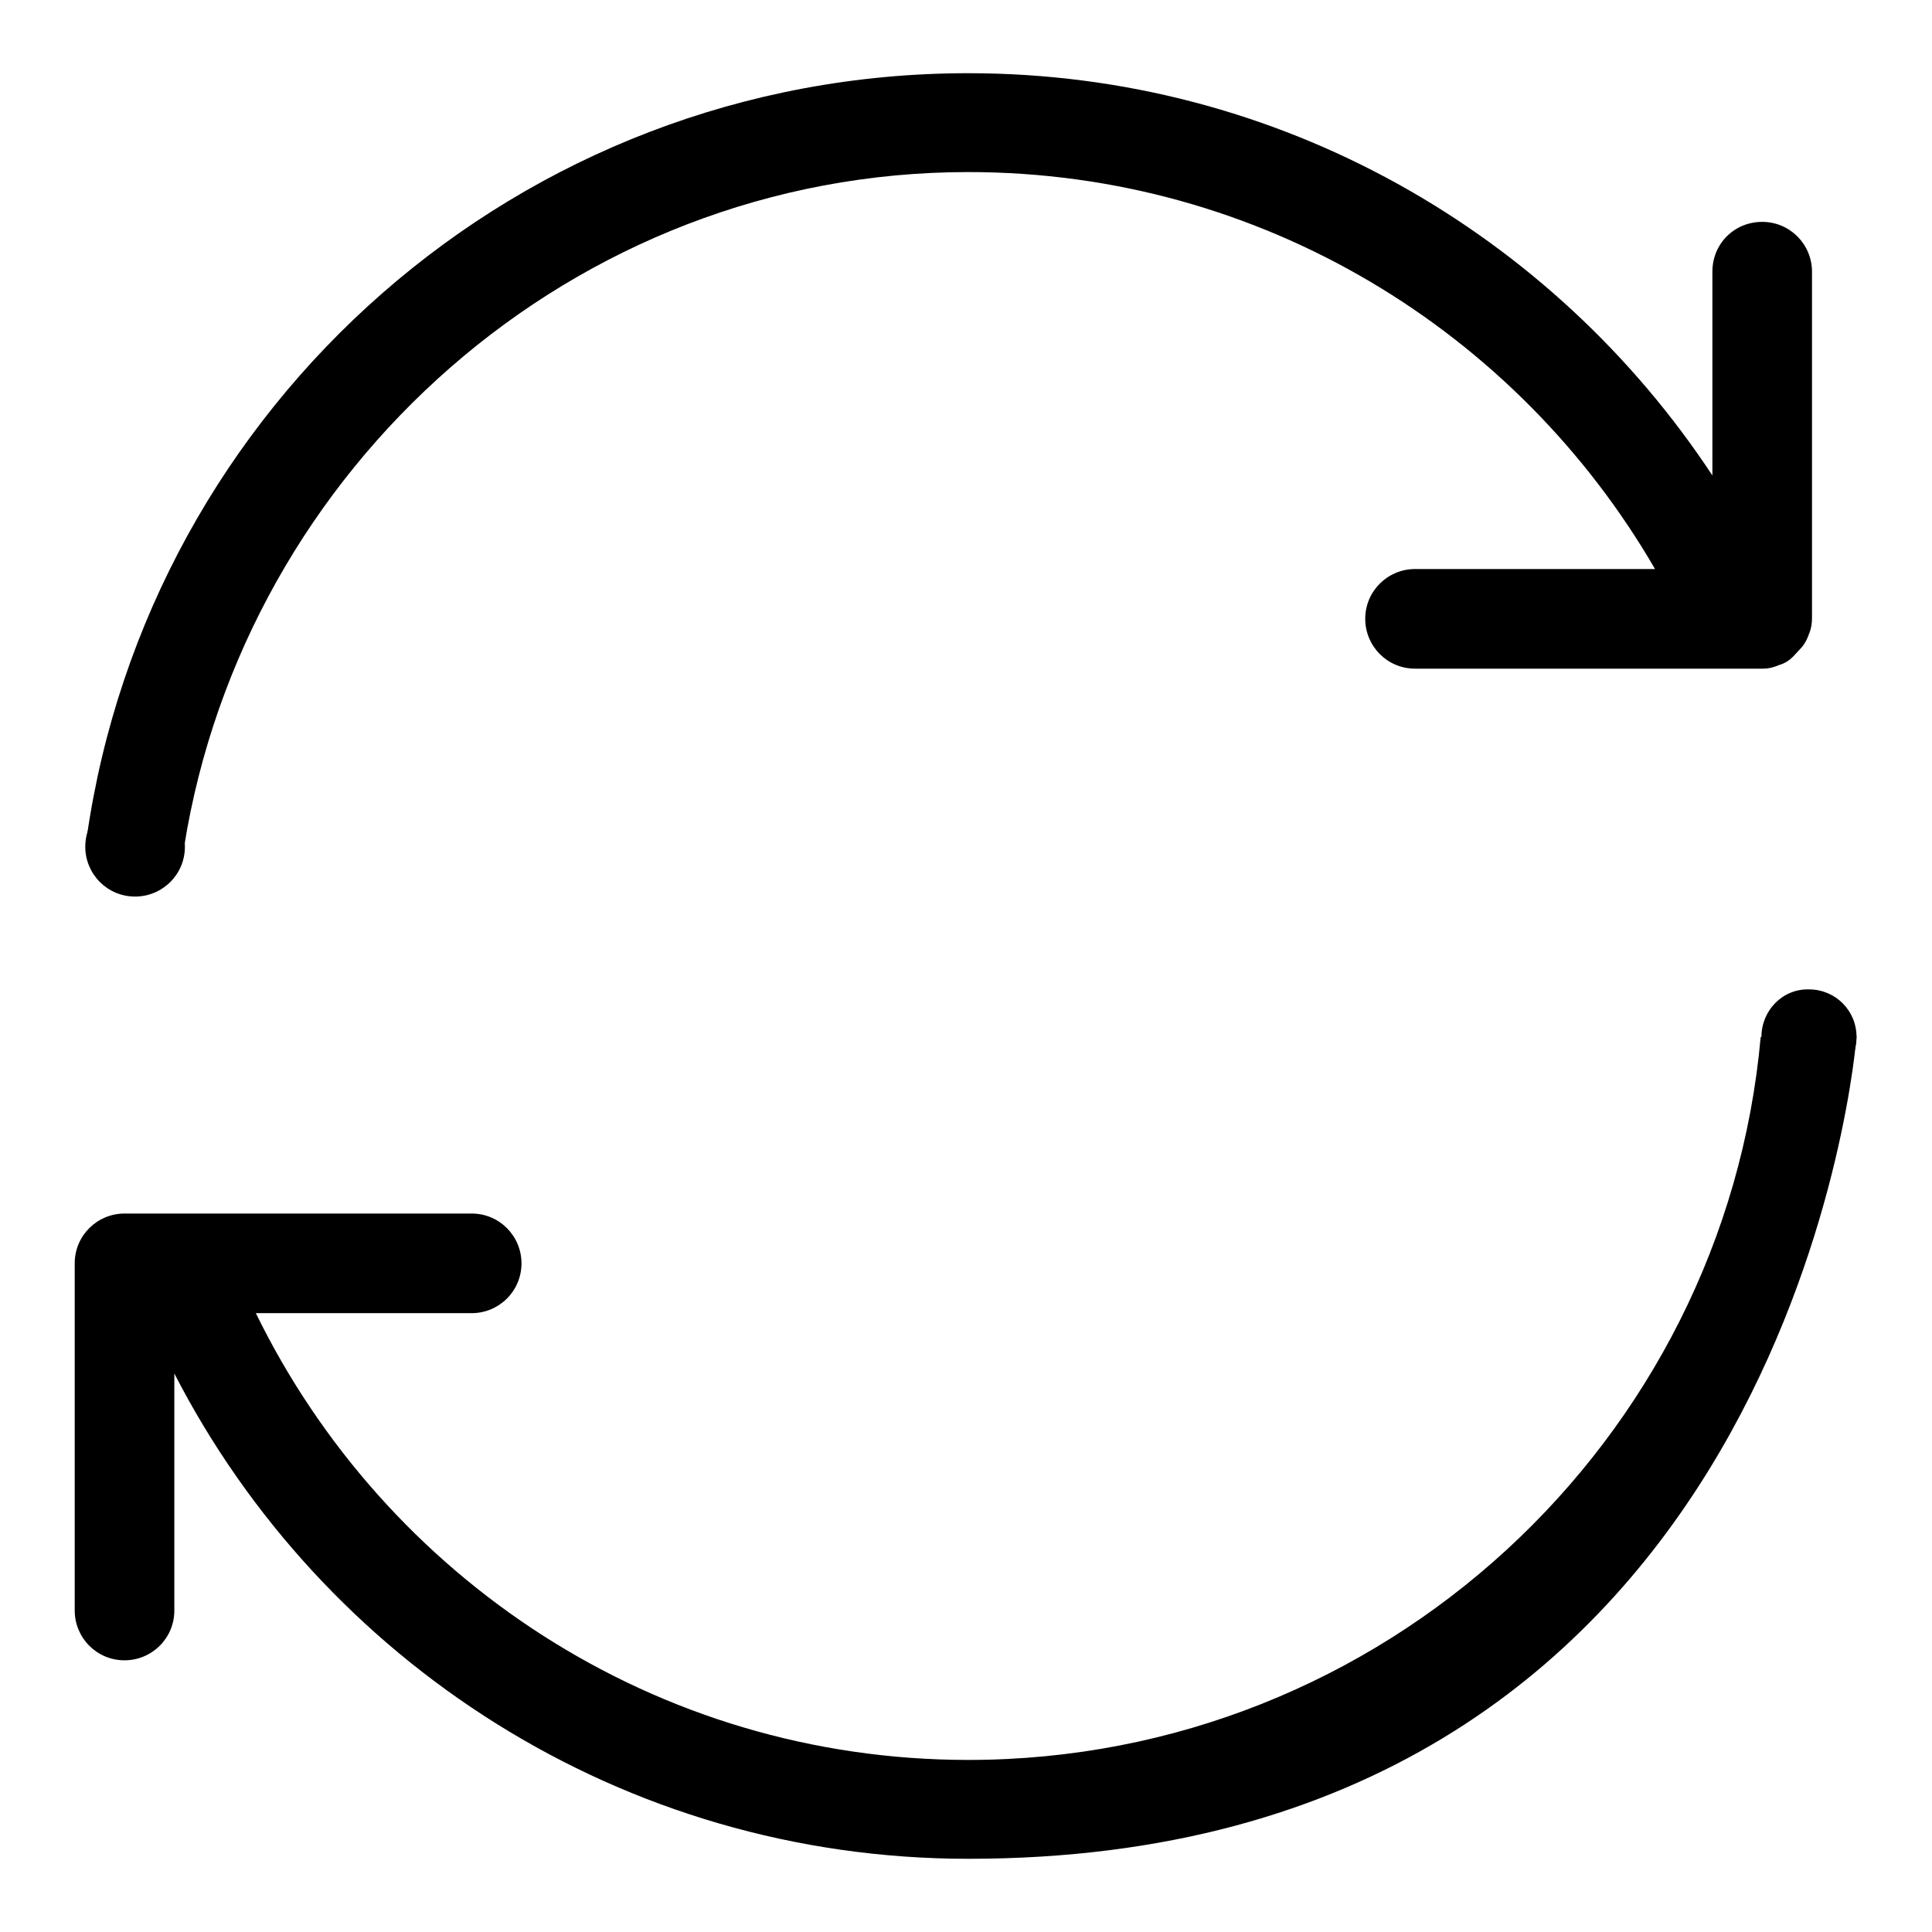 <?xml version="1.0" encoding="utf-8"?>
<!-- Svg Vector Icons : http://www.onlinewebfonts.com/icon -->
<!DOCTYPE svg PUBLIC "-//W3C//DTD SVG 1.1//EN" "http://www.w3.org/Graphics/SVG/1.1/DTD/svg11.dtd">
<svg version="1.1" xmlns="http://www.w3.org/2000/svg" xmlns:xlink="http://www.w3.org/1999/xlink" x="0px" y="0px" viewBox="0 0 256 256" enable-background="new 0 0 256 256" xml:space="preserve">
<g><g><path fill="#000000" d="M11.3,112.2c0,3.6,2.9,6.6,6.6,6.6c3.6,0,6.6-2.9,6.6-6.6c0-3.6-2.9-6.6-6.6-6.6C14.2,105.7,11.3,108.6,11.3,112.2L11.3,112.2z"/><path fill="#000000" d="M24.4,112.2C32.4,62,75.9,22.8,128.3,22.8c38.9,0,72.8,21.2,91,52.6h-31.8c-3.6,0-6.6,2.9-6.6,6.6c0,3.6,2.9,6.6,6.6,6.6h38.3c0,0-2.3,0-2.3,0h3.5h6.6c0.8,0,1.5-0.2,2.2-0.5c0.7-0.2,1.3-0.6,1.8-1.1l1.2-1.3c-0.1-0.3,0.1,0.3,0,0c0.4-0.5,0.7-1.1,0.9-1.7c0.3-0.7,0.4-1.4,0.4-2.1V36c0-3.6-2.9-6.6-6.6-6.6s-6.6,2.9-6.6,6.6v27C205.8,31,169.6,9.7,128.3,9.7c-59.5,0-108.6,44-116.8,101.2c-0.1,0.2,0,0.4-0.1,0.6L24.4,112.2z"/><path fill="#000000" d="M233.4,137.4c0,3.5,2.8,6.3,6.3,6.3c3.5,0,6.3-2.8,6.3-6.3c0-3.5-2.8-6.3-6.3-6.3C236.2,131,233.4,133.9,233.4,137.4z"/><path fill="#000000" d="M233.3,137.4c-4.8,53.6-50.1,95.8-105,95.8C86.8,233.2,51,209,33.9,174h28.6c3.6,0,6.6-2.9,6.6-6.6c0-3.6-2.9-6.6-6.6-6.6h-46c-3.6,0-6.6,2.9-6.6,6.6v46c0,3.6,2.9,6.6,6.6,6.6c3.6,0,6.6-2.9,6.6-6.6v-31.4c19.6,38.1,59.3,64.3,105.2,64.3c105.5,0,117.1-101.3,117.7-109L233.3,137.4L233.3,137.4z"/></g></g>
</svg>